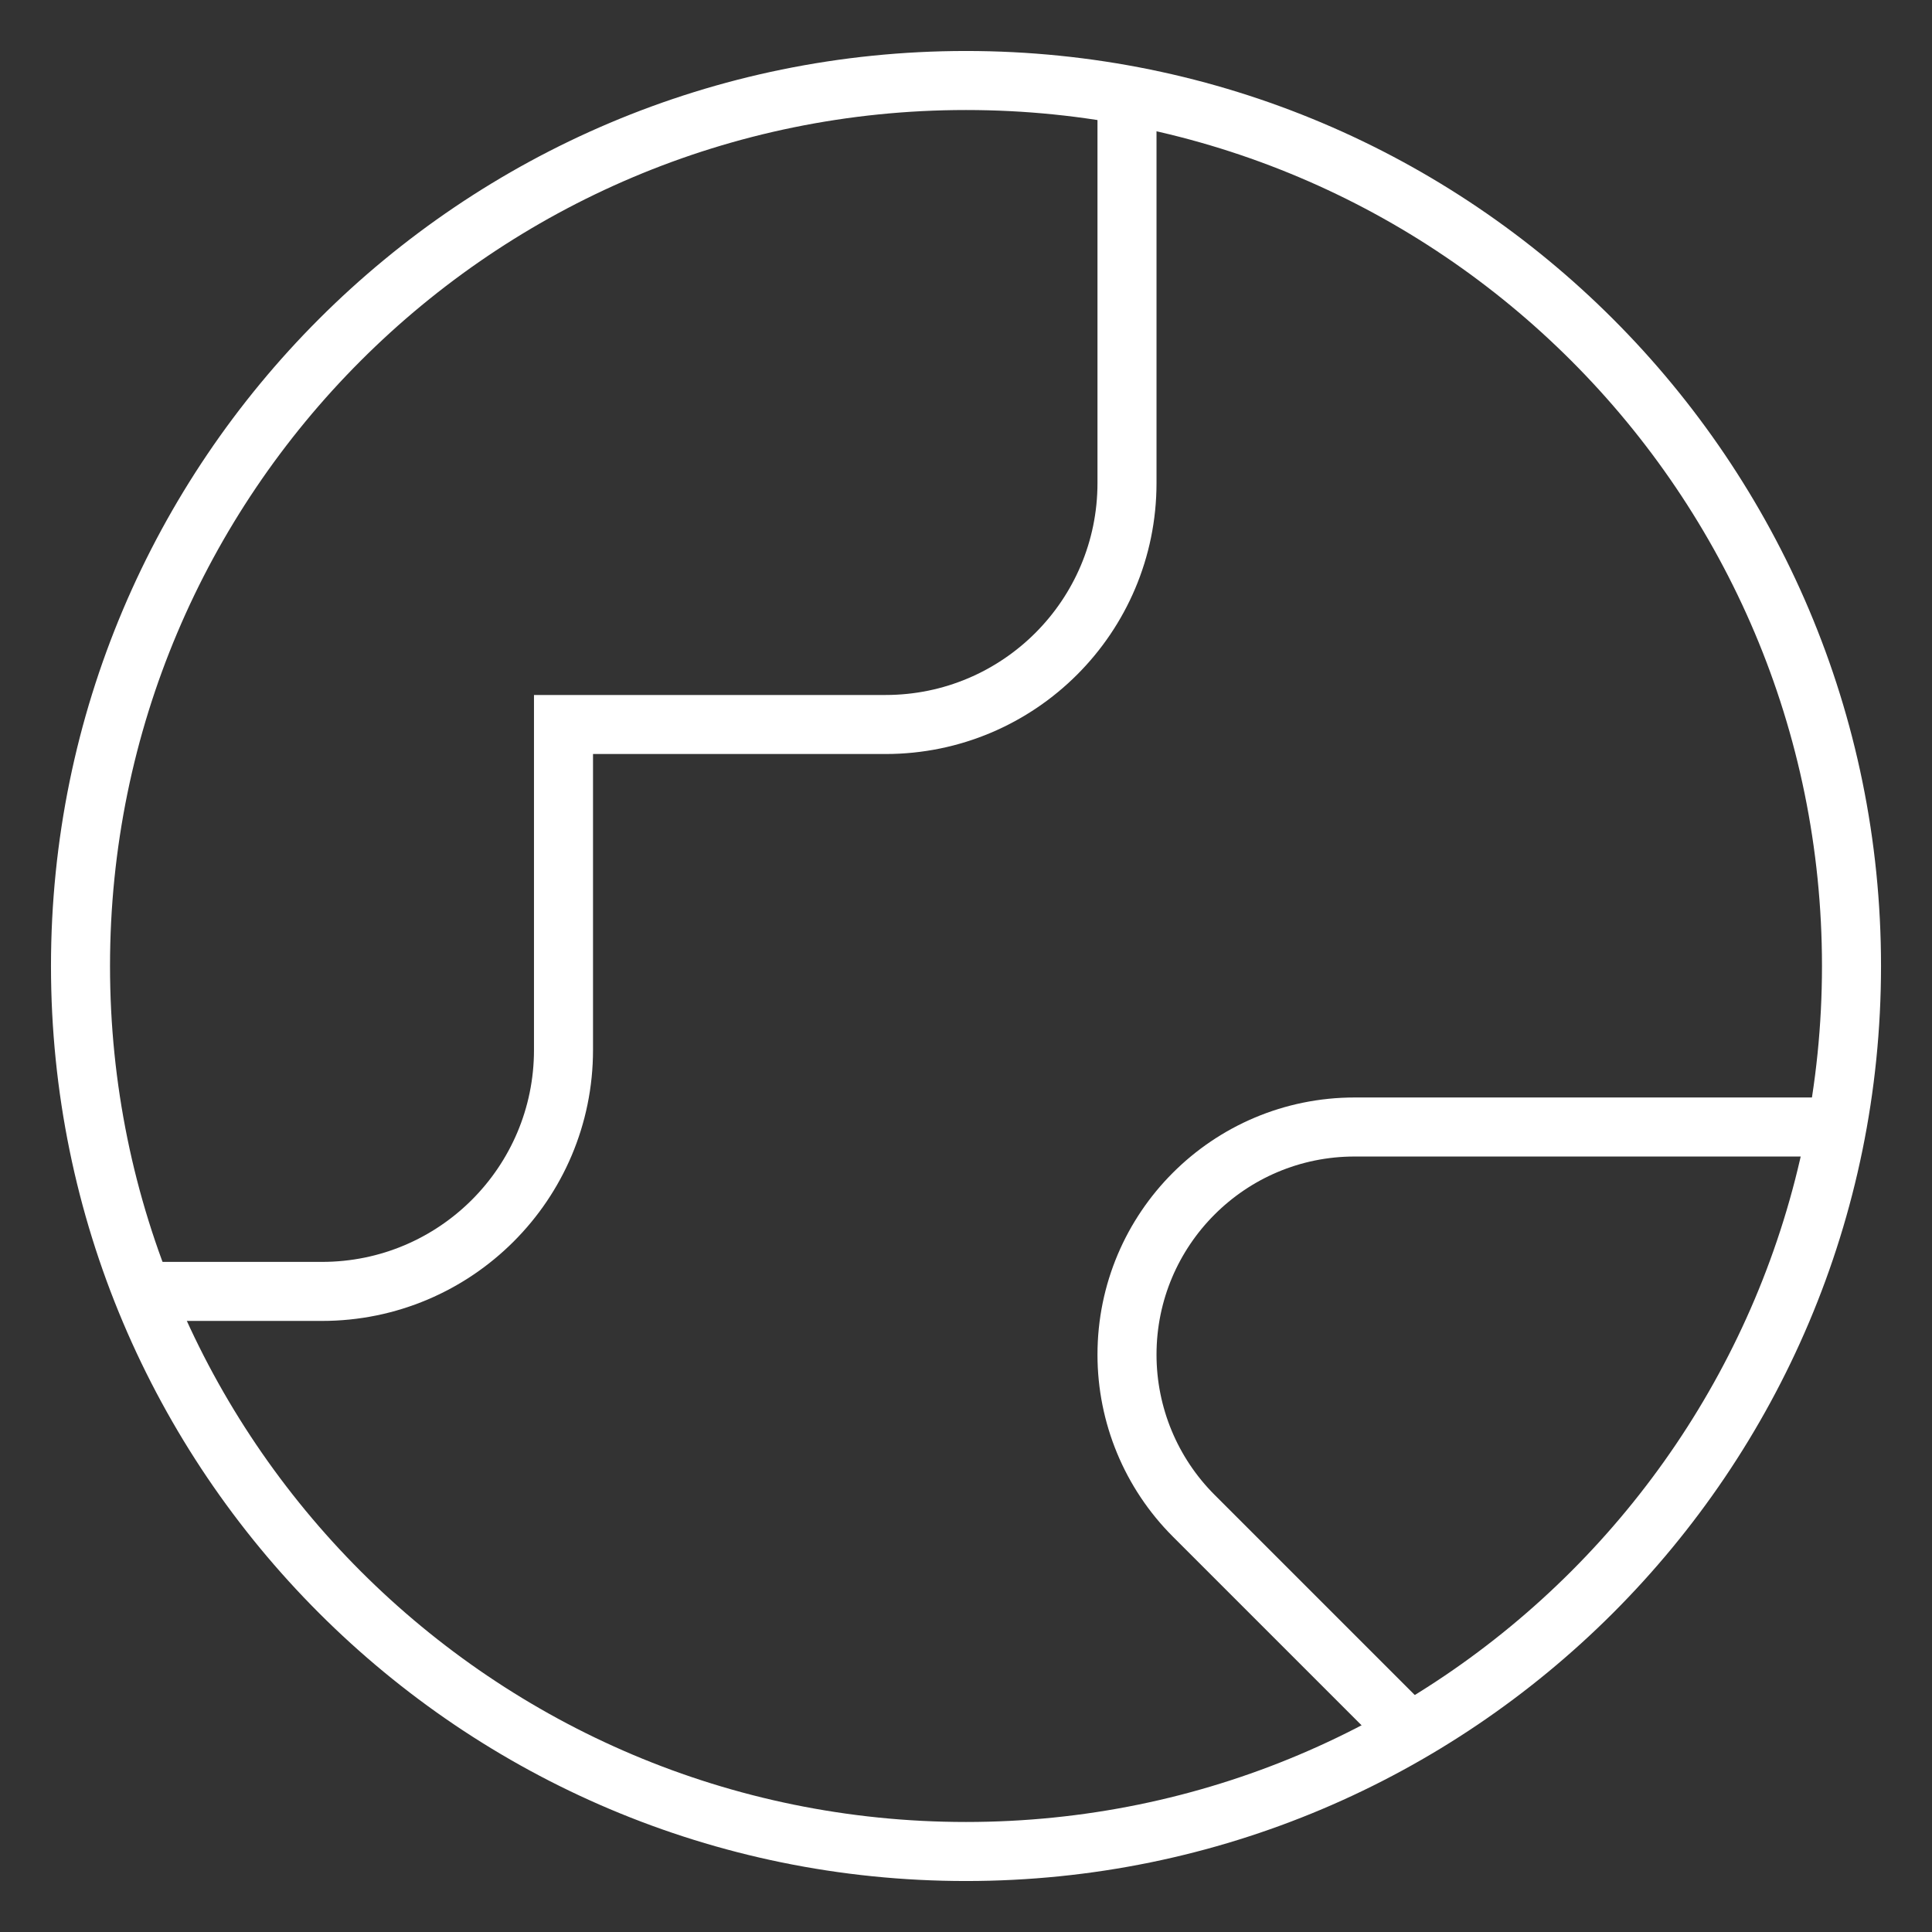 <svg xmlns="http://www.w3.org/2000/svg" width="72" height="72" viewBox="0 0 72 72" fill="none"><rect x="0" y="0" width="72" height="72" fill="#333333" stroke="none"/><path d="M36 69C54.225 69 69 54.225 69 36C69 17.775 54.225 3 36 3C17.775 3 3 17.775 3 36C3 54.225 17.775 69 36 69Z" stroke="white" stroke-width="2.2"></path><path d="M5.299 48.127H12C16.971 48.127 21 44.097 21 39.127V27H33C37.971 27 42 22.97 42 18V3.544" stroke="white" stroke-width="2.2"></path><path d="M68.456 42H50.485C45.799 42 42 45.799 42 50.485C42 52.736 42.894 54.894 44.485 56.485L52.554 64.554" stroke="white" stroke-width="2.2"></path></svg>
